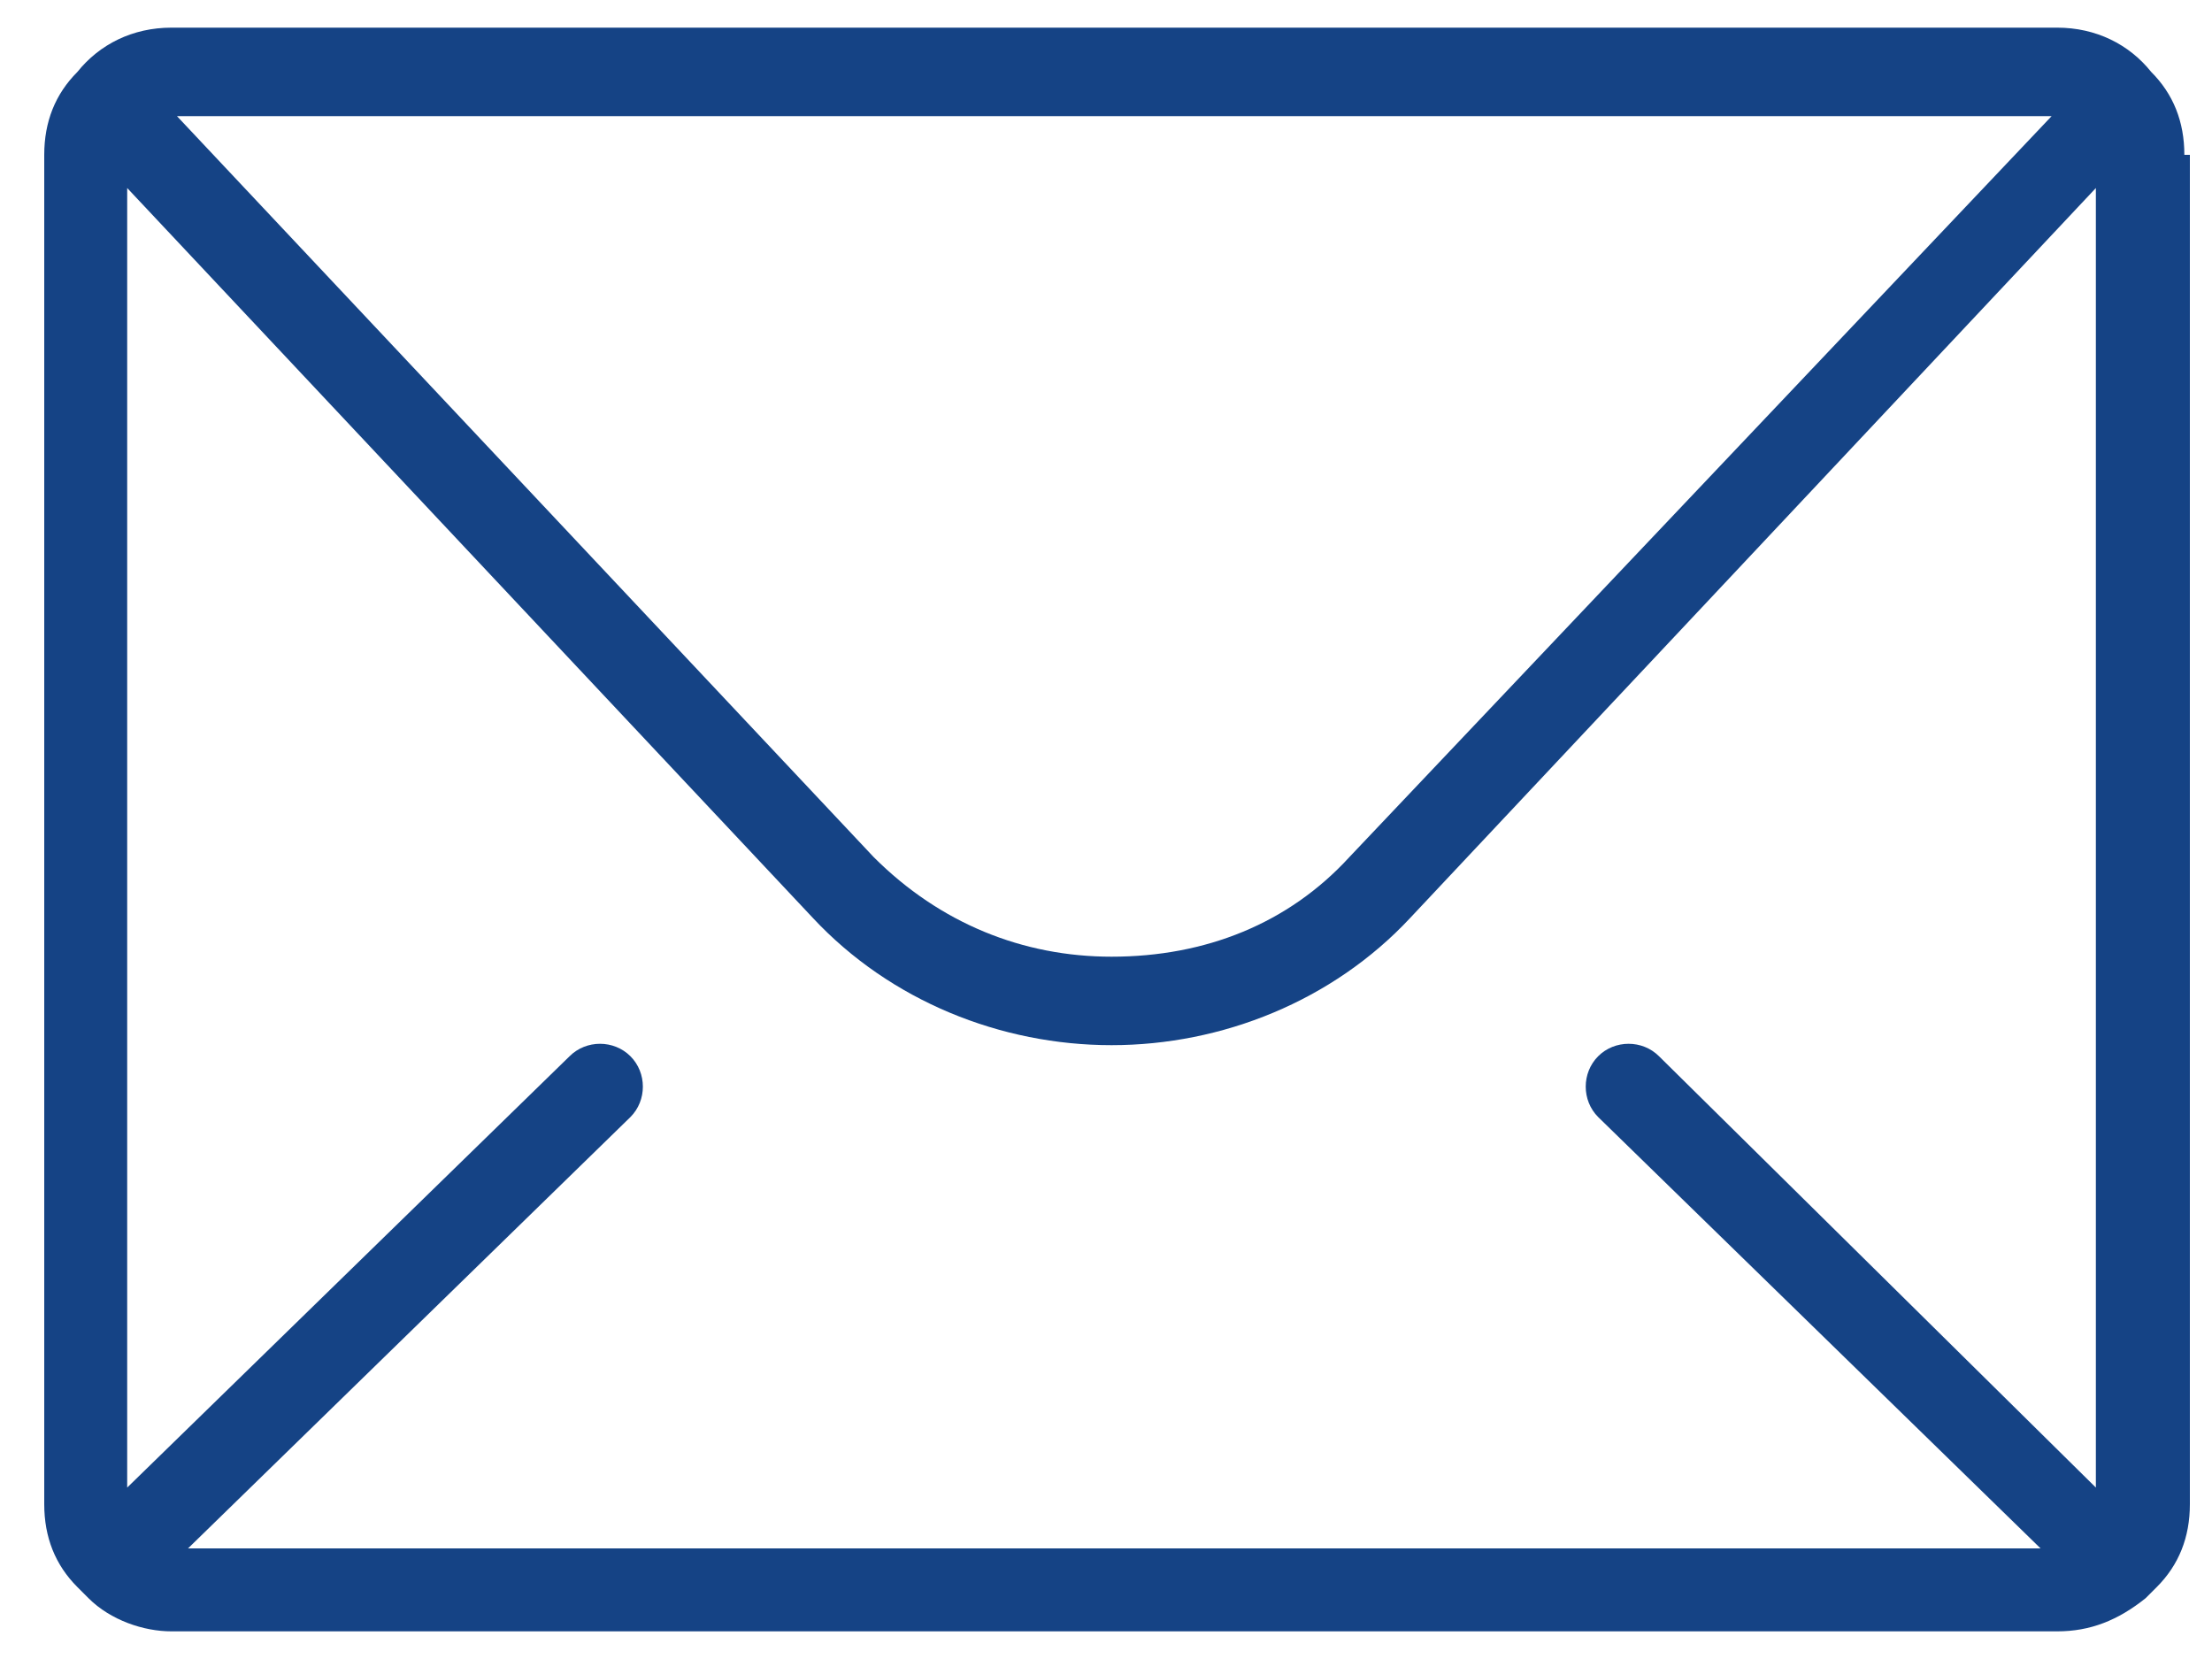 <?xml version="1.0" encoding="UTF-8"?>
<svg width="40px" height="30px" viewBox="0 0 40 30" version="1.1" xmlns="http://www.w3.org/2000/svg" xmlns:xlink="http://www.w3.org/1999/xlink">
    <!-- Generator: Sketch 48.2 (47327) - http://www.bohemiancoding.com/sketch -->
    <title>mail</title>
    <desc>Created with Sketch.</desc>
    <defs></defs>
    <g id="Page-1" stroke="none" stroke-width="1" fill="none" fill-rule="evenodd">
        <g id="mail" fill="#154385" fill-rule="nonzero">
            <path d="M39.5,2.8 C39.5,2.2 39.3,1.7 38.9,1.3 C38.9,1.3 38.9,1.3 38.9,1.3 C38.5,0.8 37.9,0.5 37.2,0.5 L3.1,0.5 C2.4,0.5 1.8,0.8 1.4,1.3 C1.4,1.3 1.4,1.3 1.4,1.3 C1,1.7 0.8,2.2 0.8,2.8 L0.8,27.2 C0.8,27.8 1,28.3 1.4,28.7 C1.4,28.7 1.5,28.8 1.5,28.8 C1.5,28.8 1.6,28.9 1.6,28.9 C2,29.3 2.6,29.5 3.1,29.5 L37.2,29.5 C37.8,29.5 38.3,29.3 38.8,28.9 C38.8,28.9 38.9,28.8 38.9,28.8 C38.9,28.8 39,28.7 39,28.7 C39.4,28.3 39.6,27.8 39.6,27.2 L39.6,2.8 L39.5,2.8 Z M30,19.1 C29.7,18.8 29.2,18.8 28.9,19.1 C28.6,19.4 28.6,19.9 28.9,20.2 L36.9,28 L3.4,28 L11.4,20.2 C11.7,19.9 11.7,19.4 11.4,19.1 C11.1,18.8 10.6,18.8 10.3,19.1 L2.3,26.9 L2.3,3.4 L14.7,16.6 C16.1,18.1 18.1,18.9 20.1,18.9 C22.1,18.9 24.1,18.1 25.5,16.6 L37.9,3.4 L37.9,26.9 L30,19.1 Z M3.2,2.1 L37.1,2.1 L24.4,15.5 C23.3,16.7 21.8,17.3 20.1,17.3 C18.5,17.3 17,16.7 15.8,15.5 L3.2,2.1 Z" id="Shape"></path>
        </g>
    </g>
</svg>